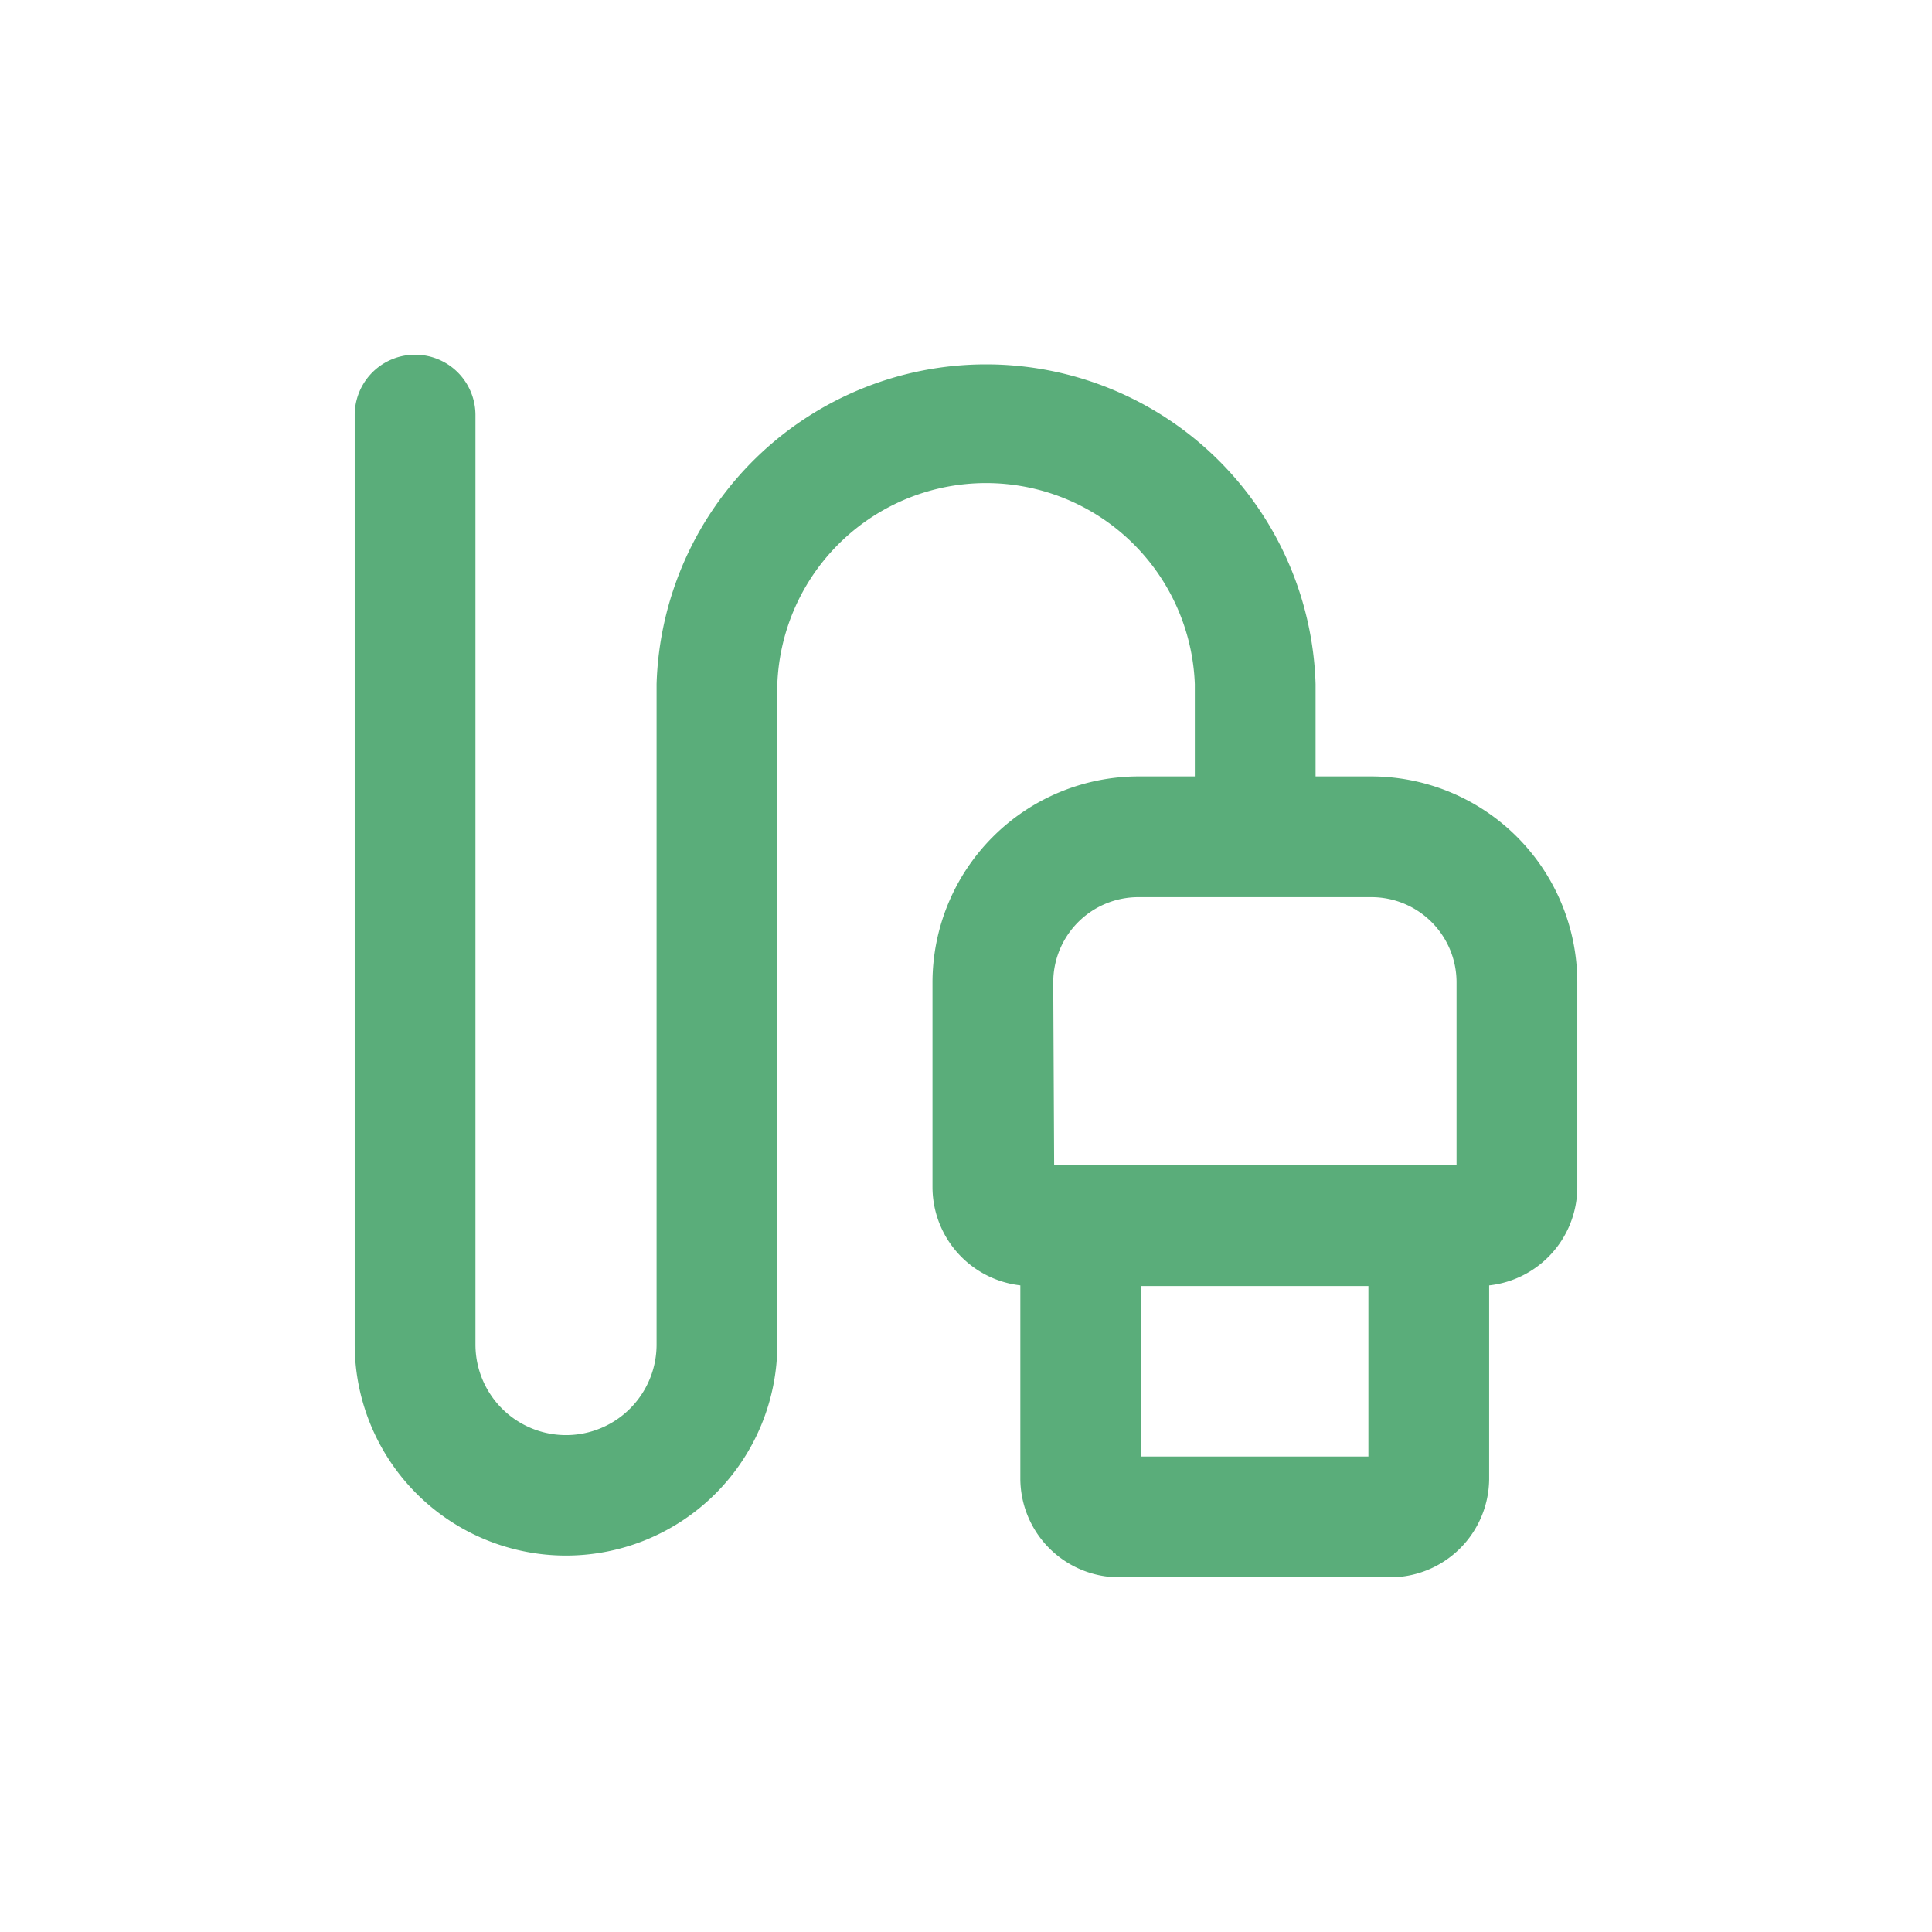 <!DOCTYPE svg PUBLIC "-//W3C//DTD SVG 1.1//EN" "http://www.w3.org/Graphics/SVG/1.1/DTD/svg11.dtd">
<!-- Uploaded to: SVG Repo, www.svgrepo.com, Transformed by: SVG Repo Mixer Tools -->
<svg fill="#5AAD7A" width="800px" height="800px" viewBox="0 0 64 64" data-name="Layer 1" id="Layer_1" xmlns="http://www.w3.org/2000/svg">
<g id="SVGRepo_bgCarrier" stroke-width="0"/>
<g id="SVGRepo_tracerCarrier" stroke-linecap="round" stroke-linejoin="round"/>
<g id="SVGRepo_iconCarrier">
<path d="M18.75,51.53a7,7,0,0,1-7-7V13.75a2,2,0,0,1,4,0V44.54a3,3,0,0,0,6,0V22.66a10.92,10.92,0,0,1,21.83,0v4.88a2,2,0,0,1-4,0V22.66a6.92,6.92,0,0,0-13.83,0V44.54A7,7,0,0,1,18.75,51.53Z"/>
<path d="M49,42.6H34.17a3.28,3.28,0,0,1-3.28-3.28V32.54a6.83,6.83,0,0,1,6.82-6.82h7.72a6.83,6.83,0,0,1,6.82,6.82v6.78A3.28,3.28,0,0,1,49,42.6Zm-14.08-4H48.25V32.54a2.82,2.82,0,0,0-2.82-2.82H37.71a2.82,2.82,0,0,0-2.82,2.82Z"/>
<path d="M46.06,52.25h-9A3.28,3.28,0,0,1,33.8,49V40.6a2,2,0,0,1,2-2H47.33a2,2,0,0,1,2,2V49A3.28,3.28,0,0,1,46.06,52.25Zm-8.26-4h7.53V42.6H37.8Z"/>
</g>
</svg>